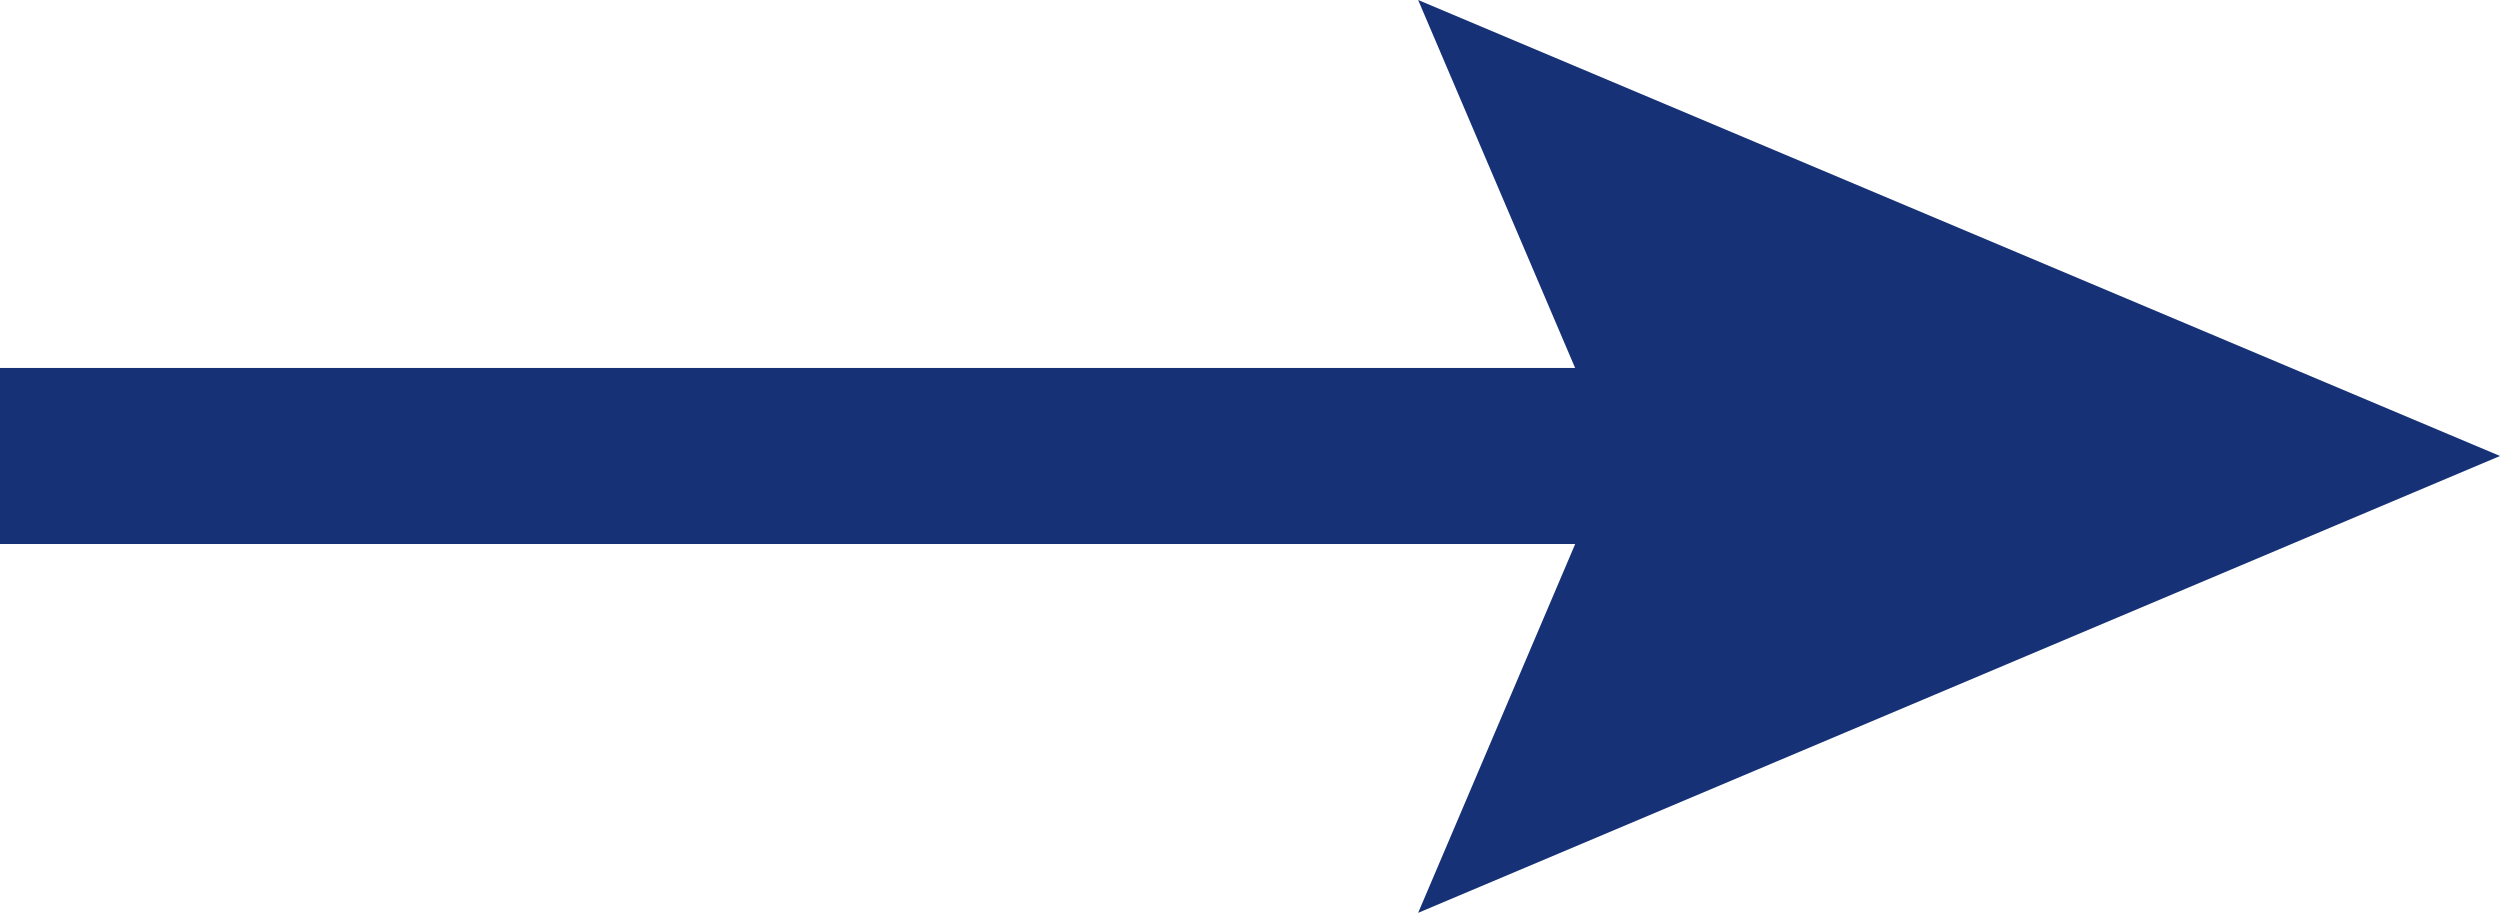 <svg id="Ebene_1" data-name="Ebene 1" xmlns="http://www.w3.org/2000/svg" viewBox="0 0 28.4 10.37"><defs><style>.cls-1{fill:#163175;}.cls-2{fill:none;stroke:#163175;stroke-miterlimit:10;stroke-width:2px;}</style></defs><line class="cls-1" y1="5.18" x2="28.4" y2="5.18"/><line class="cls-2" y1="5.18" x2="20.05" y2="5.18"/><polygon class="cls-1" points="16.11 10.37 18.32 5.18 16.11 0 28.4 5.18 16.11 10.37"/></svg>